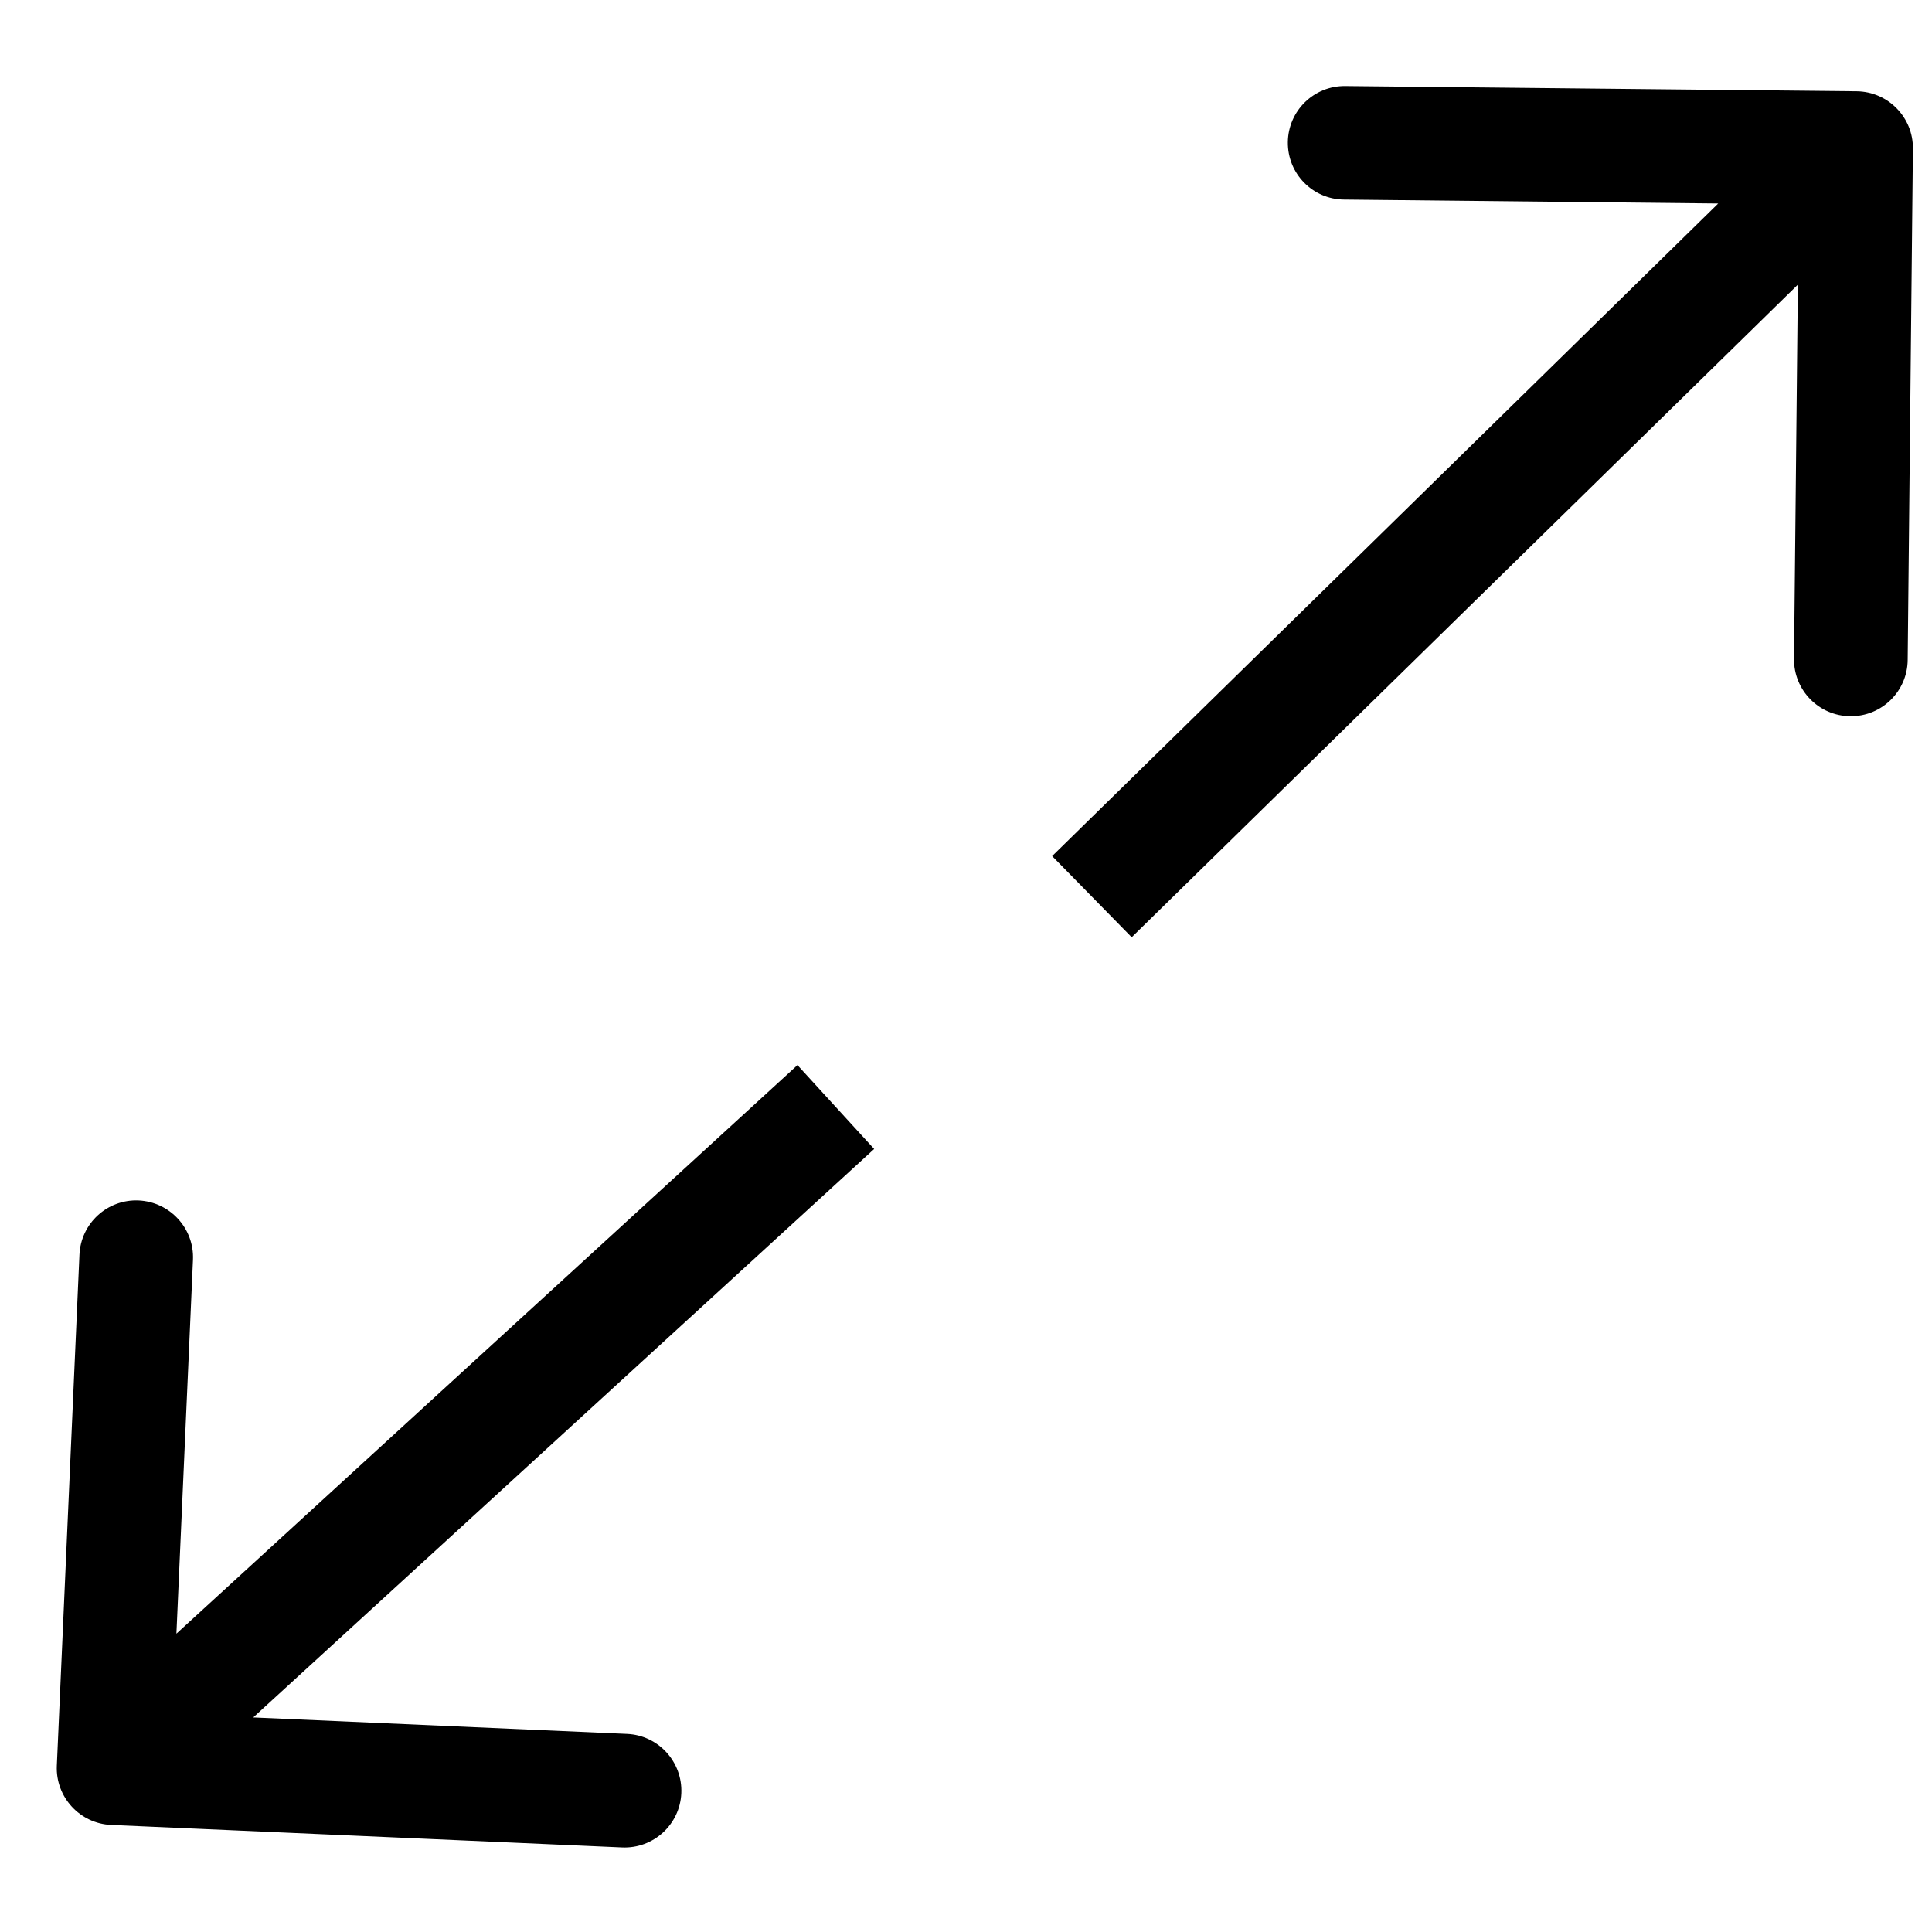 <?xml version="1.0" encoding="UTF-8"?> <svg xmlns="http://www.w3.org/2000/svg" width="17" height="17" viewBox="0 0 17 17" fill="none"> <path d="M16.832 1.308C16.835 1.032 16.613 0.806 16.337 0.803L11.837 0.757C11.561 0.754 11.335 0.975 11.332 1.251C11.329 1.528 11.551 1.754 11.827 1.756L15.827 1.798L15.786 5.797C15.783 6.073 16.005 6.3 16.281 6.302C16.557 6.305 16.783 6.084 16.786 5.808L16.832 1.308ZM9.958 8.247L16.682 1.66L15.982 0.945L9.258 7.533L9.958 8.247Z" fill="black"></path> <path d="M0.5 15.537C0.488 15.812 0.702 16.046 0.978 16.058L5.474 16.256C5.749 16.268 5.983 16.055 5.995 15.779C6.007 15.503 5.793 15.269 5.518 15.257L1.521 15.081L1.698 11.085C1.71 10.809 1.496 10.576 1.22 10.563C0.944 10.551 0.711 10.765 0.699 11.041L0.5 15.537ZM7.017 9.372L0.662 15.19L1.338 15.927L7.692 10.11L7.017 9.372Z" fill="black"></path> </svg> 